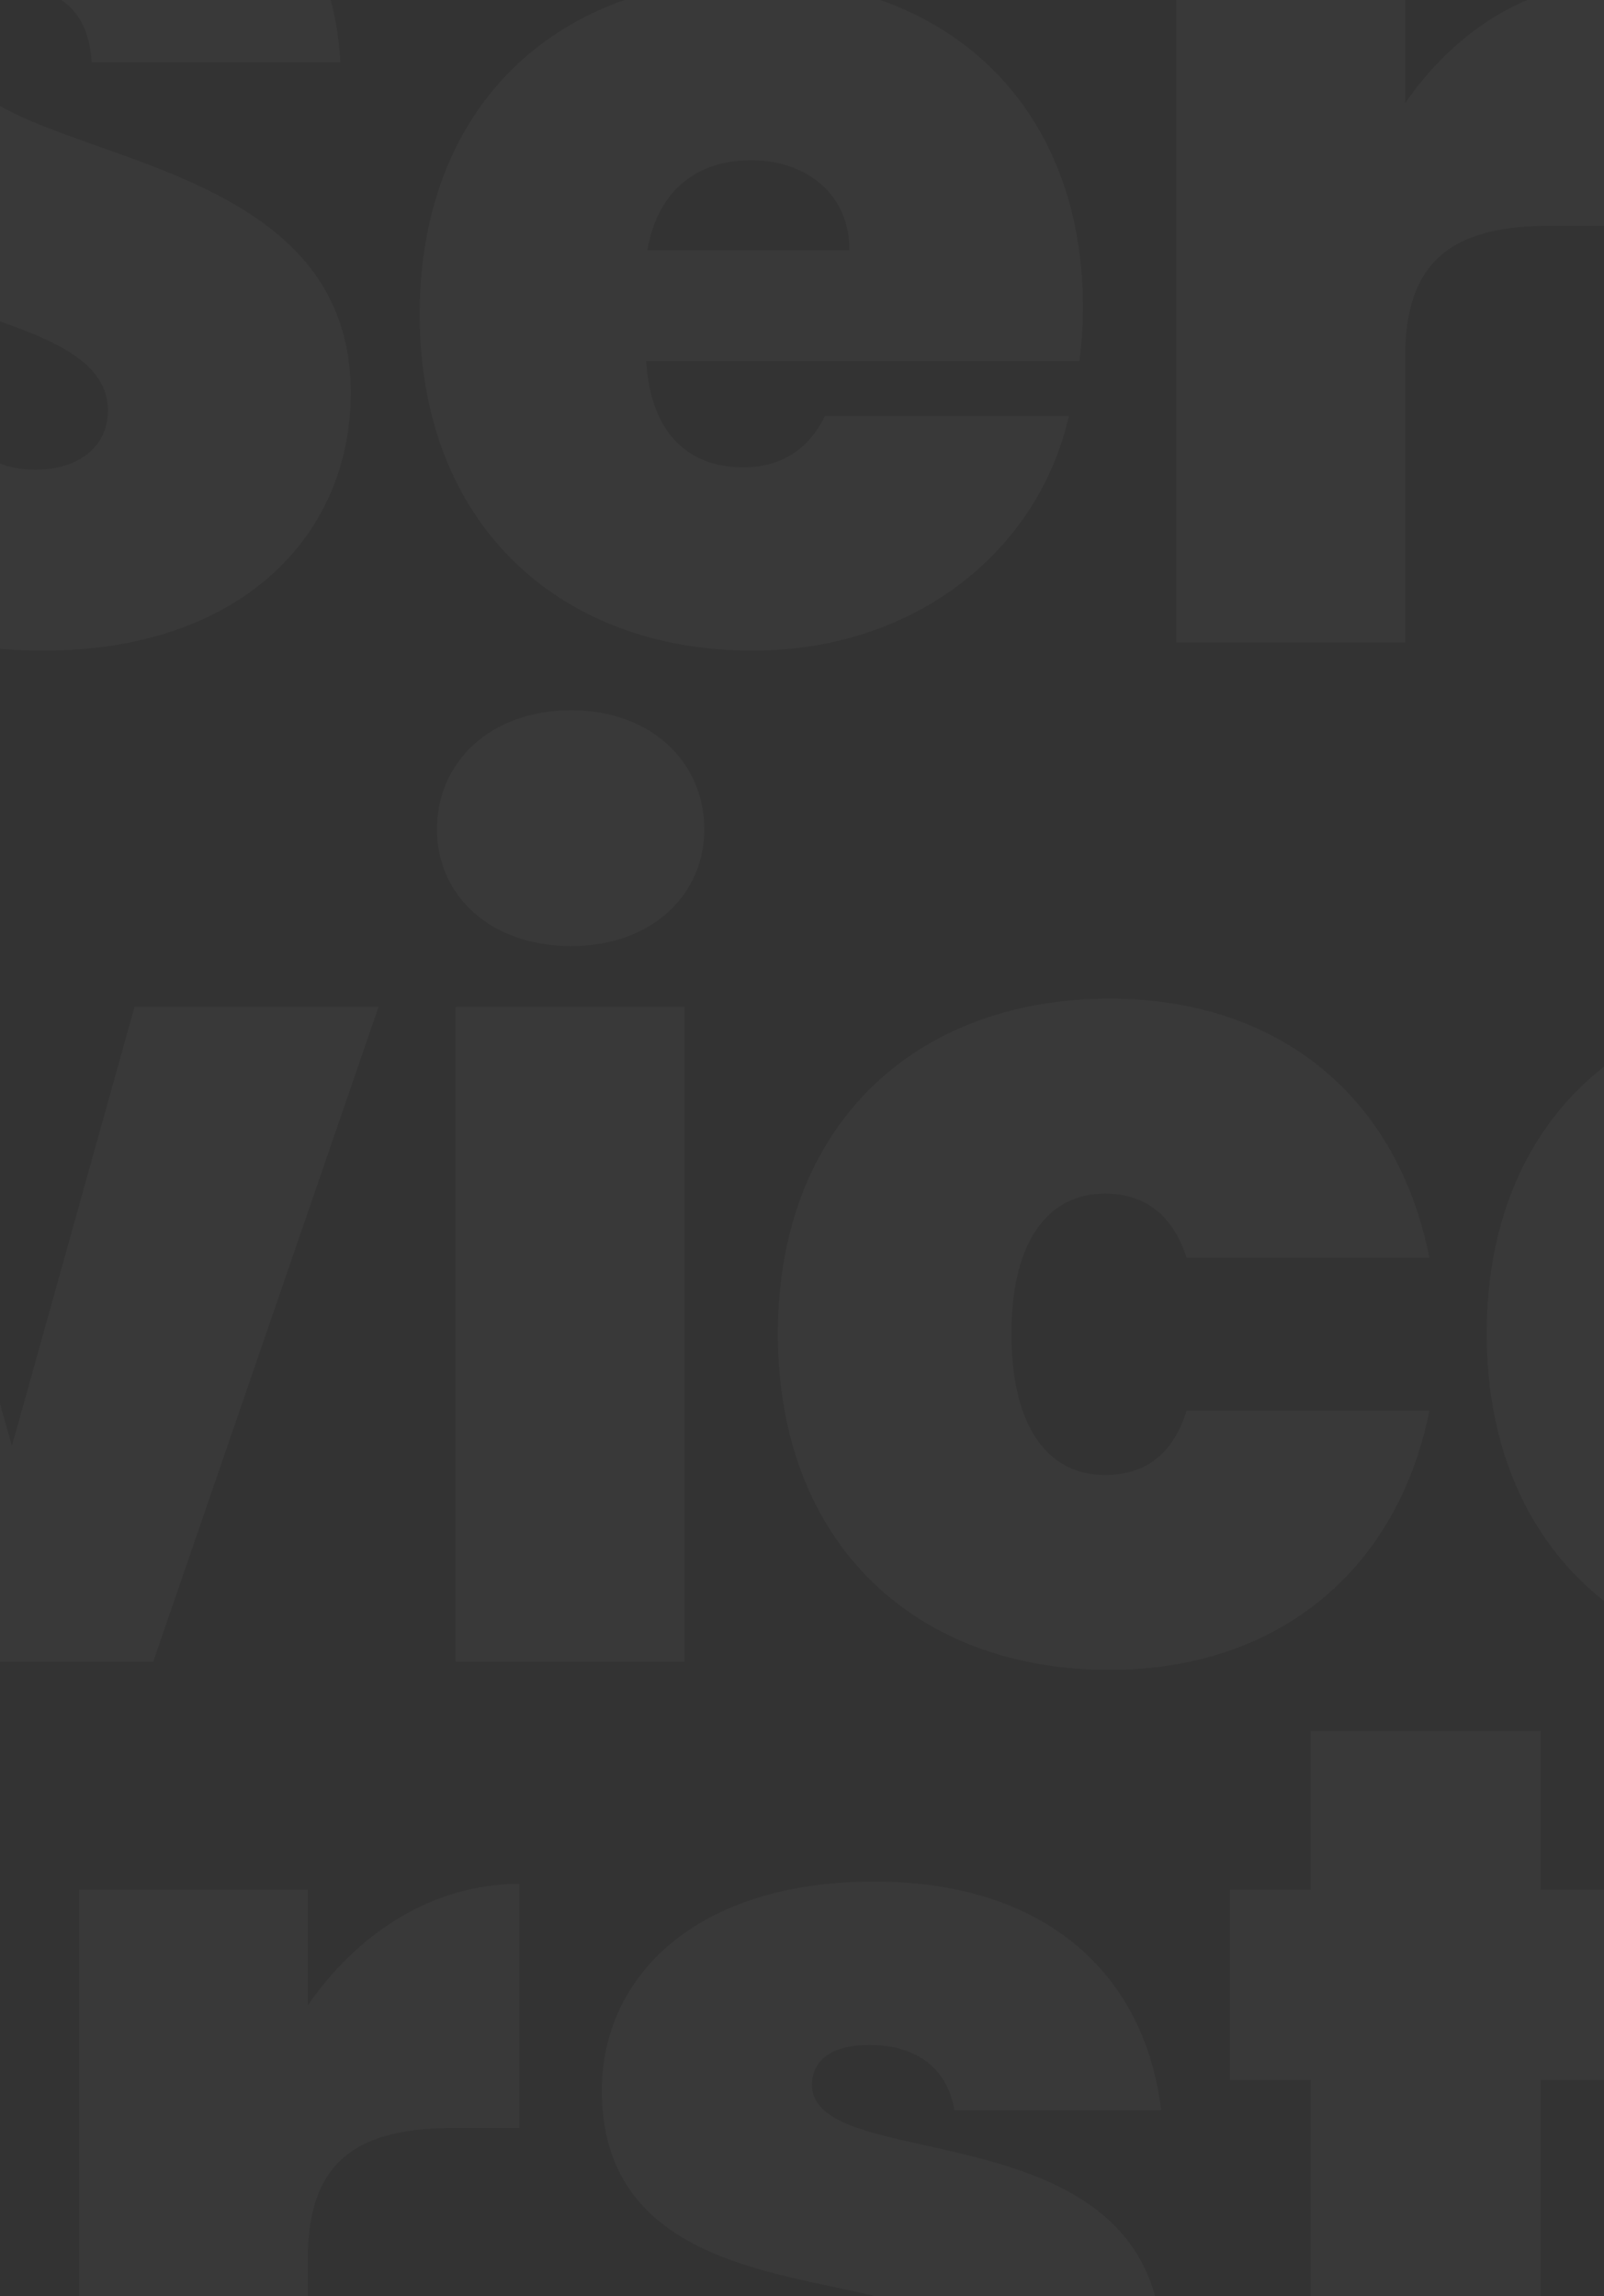<svg xmlns="http://www.w3.org/2000/svg" xmlns:xlink="http://www.w3.org/1999/xlink" width="834" height="1194" viewBox="0 0 834 1194">
  <rect x="0" y="0" width="834" height="1194" fill="#333333" stroke="none"/>
  <defs>
    <clipPath id="clip-path">
      <rect id="Rectangle_9295" data-name="Rectangle 9295" width="834" height="1194" fill="#fff"/>
    </clipPath>
  </defs>
  <g id="Mask_Group_63" data-name="Mask Group 63" clip-path="url(#clip-path)">
    <g id="Group_18268" data-name="Group 18268" opacity="0.03">
      <g id="Group_30" data-name="Group 30" transform="translate(-151.514 -160.704)">
        <path id="Path_5" data-name="Path 5" d="M174.232,442.115C78.915,442.115,4.832,396.57,0,304.9H126.875c2.416,32.2,21.253,43.11,43.091,43.11,21.253,0,37.655-10.91,37.655-30.954C207,248.442-.623,280.623,1.208,131.872c0-83.766,69.8-128.687,160.265-128.687,98.356,0,162.7,47.96,166.965,132.953H199.109c-1.208-26.708-17.591-38.863-39.448-38.863-17.61-.6-31.558,9.72-31.558,30.35,0,63.759,205.79,43.11,205.79,180.328,0,75.272-58.285,134.161-159.661,134.161" transform="translate(0 56.931)" fill="#fff"/>
        <path id="Path_6" data-name="Path 6" d="M192.632,357.031c-100.791,0-173.043-66.174-173.043-174.855C19.589,74.1,90.614,7.945,192.632,7.945c100.753,0,171.8,64.948,171.8,170.589a213.624,213.624,0,0,1-1.831,27.934H137.367c2.435,39.448,23.688,55.246,50.4,55.246,23.065,0,35.824-12.759,42.506-26.726H357.143c-15.8,69.836-79.538,122.043-164.511,122.043M137.971,148.788H243.008c0-30.35-23.669-46.752-51-46.752-28.52,0-48.564,15.779-54.038,46.752" transform="translate(350.146 142.014)" fill="#fff"/>
        <path id="Path_7" data-name="Path 7" d="M159.437,351.641h-119V11.048h119V71.164C184.955,34.113,223.8,8.009,269.325,8.009V134.9H235.936c-49.187,0-76.5,15.779-76.5,68.005Z" transform="translate(722.707 143.158)" fill="#fff"/>
        <path id="Path_8" data-name="Path 8" d="M181.193,8.17l64.967,228.27L309.9,8.17H436.793L319.619,348.763H171.472L54.3,8.17Z" transform="translate(970.566 146.034)" fill="#fff"/>
        <path id="Path_9" data-name="Path 9" d="M76.171,61.928C76.171,27.312,103.5,0,145.988,0,187.89,0,215.2,27.312,215.2,61.928c0,33.993-27.312,60.72-69.213,60.72-42.487,0-69.817-26.727-69.817-60.72m9.739,92.278H204.9V494.8H85.91Z" transform="translate(1361.529)" fill="#fff"/>
        <path id="Path_10" data-name="Path 10" d="M258,7.945c86.2,0,149.336,49.168,166.342,134.784H298.073c-6.682-20.649-20.026-33.389-42.506-33.389-29.142,0-48.564,24.273-48.564,72.837,0,49.187,19.422,73.479,48.564,73.479,22.48,0,35.824-12.155,42.506-33.408H424.344C407.338,306.655,344.2,357.031,258,357.031c-101.394,0-172.439-66.174-172.439-174.855C85.563,74.119,156.607,7.945,258,7.945" transform="translate(1529.408 142.014)" fill="#fff"/>
        <path id="Path_11" data-name="Path 11" d="M278.132,357.031c-100.791,0-173.043-66.174-173.043-174.855C105.089,74.1,176.114,7.945,278.132,7.945c100.753,0,171.8,64.948,171.8,170.589a213.576,213.576,0,0,1-1.831,27.934H222.867c2.435,39.448,23.688,55.246,50.4,55.246,23.065,0,35.824-12.759,42.506-26.726H442.643c-15.8,69.836-79.538,122.043-164.511,122.043M223.471,148.788H328.508c0-30.35-23.669-46.752-51-46.752-28.52,0-48.564,15.779-54.038,46.752" transform="translate(1878.428 142.014)" fill="#fff"/>
      </g>
      <g id="Group_18267" data-name="Group 18267" transform="translate(-795.116 434.773)">
        <path id="Path_12" data-name="Path 12" d="M125.933,3.538H416.149V98.251H244.937v75.272H371.209v90.466H244.937V431.558h-119Z" transform="translate(182.669 456.945)" fill="#fff"/>
        <path id="Path_13" data-name="Path 13" d="M143.464,61.928C143.464,27.312,170.775,0,213.262,0c41.9,0,69.213,27.312,69.213,61.928,0,33.993-27.311,60.72-69.213,60.72-42.487,0-69.8-26.727-69.8-60.72m9.7,92.278h119V494.8h-119Z" transform="translate(496.037 393.704)" fill="#fff"/>
        <path id="Path_14" data-name="Path 14" d="M272.871,351.641H153.885V11.048H272.871V71.164C298.408,34.113,337.252,8.009,382.778,8.009V134.9H349.37c-49.169,0-76.5,15.779-76.5,68.005Z" transform="translate(682.309 536.862)" fill="#fff"/>
        <path id="Path_15" data-name="Path 15" d="M330.33,357.031c-94.732,0-157.849-51-162.718-118.986H282.955c3.039,22.461,21.857,34.6,46.771,34.6,20.026,0,31.558-9.72,31.558-21.857,0-49.791-180.914-9.1-180.914-134.161,0-59.512,49.169-108.68,141.447-108.68,92.9,0,141.465,51.6,149.355,118.986H363.719C360.058,105.7,344.883,92.938,319.4,92.938c-19.422,0-29.747,7.89-29.747,20.649,0,48.564,181.518,9.7,182.122,139.031,0,59.493-53.434,104.414-141.447,104.414" transform="translate(927.674 535.718)" fill="#fff"/>
        <path id="Path_16" data-name="Path 16" d="M227.495,185.331h-41.9V86.372h41.9V3.8h119.59V86.372h61.928v98.96H347.085V299.466c0,18.214,7.889,26.1,27.915,26.1h34.616V426.964h-51.6c-75.272,0-130.518-31.577-130.518-129.31Z" transform="translate(1249.078 461.538)" fill="#fff"/>
      </g>
      <g id="Group_18266" data-name="Group 18266" transform="translate(-1210.514 369.341)">
        <path id="Path_5-2" data-name="Path 5" d="M174.232,442.115C78.915,442.115,4.832,396.57,0,304.9H126.875c2.416,32.2,21.253,43.11,43.091,43.11,21.253,0,37.655-10.91,37.655-30.954C207,248.442-.623,280.623,1.208,131.872c0-83.766,69.8-128.687,160.265-128.687,98.356,0,162.7,47.96,166.965,132.953H199.109c-1.208-26.708-17.591-38.863-39.448-38.863-17.61-.6-31.558,9.72-31.558,30.35,0,63.759,205.79,43.11,205.79,180.328,0,75.272-58.285,134.161-159.661,134.161" transform="translate(0 56.931)" fill="#fff"/>
        <path id="Path_6-2" data-name="Path 6" d="M192.632,357.031c-100.791,0-173.043-66.174-173.043-174.855C19.589,74.1,90.614,7.945,192.632,7.945c100.753,0,171.8,64.948,171.8,170.589a213.624,213.624,0,0,1-1.831,27.934H137.367c2.435,39.448,23.688,55.246,50.4,55.246,23.065,0,35.824-12.759,42.506-26.726H357.143c-15.8,69.836-79.538,122.043-164.511,122.043M137.971,148.788H243.008c0-30.35-23.669-46.752-51-46.752-28.52,0-48.564,15.779-54.038,46.752" transform="translate(350.146 142.014)" fill="#fff"/>
        <path id="Path_7-2" data-name="Path 7" d="M159.437,351.641h-119V11.048h119V71.164C184.955,34.113,223.8,8.009,269.325,8.009V134.9H235.936c-49.187,0-76.5,15.779-76.5,68.005Z" transform="translate(722.707 143.158)" fill="#fff"/>
        <path id="Path_8-2" data-name="Path 8" d="M181.193,8.17l64.967,228.27L309.9,8.17H436.793L319.619,348.763H171.472L54.3,8.17Z" transform="translate(970.566 146.034)" fill="#fff"/>
        <path id="Path_9-2" data-name="Path 9" d="M76.171,61.928C76.171,27.312,103.5,0,145.988,0,187.89,0,215.2,27.312,215.2,61.928c0,33.993-27.312,60.72-69.213,60.72-42.487,0-69.817-26.727-69.817-60.72m9.739,92.278H204.9V494.8H85.91Z" transform="translate(1361.529)" fill="#fff"/>
        <path id="Path_10-2" data-name="Path 10" d="M258,7.945c86.2,0,149.336,49.168,166.342,134.784H298.073c-6.682-20.649-20.026-33.389-42.506-33.389-29.142,0-48.564,24.273-48.564,72.837,0,49.187,19.422,73.479,48.564,73.479,22.48,0,35.824-12.155,42.506-33.408H424.344C407.338,306.655,344.2,357.031,258,357.031c-101.394,0-172.439-66.174-172.439-174.855C85.563,74.119,156.607,7.945,258,7.945" transform="translate(1529.408 142.014)" fill="#fff"/>
        <path id="Path_11-2" data-name="Path 11" d="M278.132,357.031c-100.791,0-173.043-66.174-173.043-174.855C105.089,74.1,176.114,7.945,278.132,7.945c100.753,0,171.8,64.948,171.8,170.589a213.576,213.576,0,0,1-1.831,27.934H222.867c2.435,39.448,23.688,55.246,50.4,55.246,23.065,0,35.824-12.759,42.506-26.726H442.643c-15.8,69.836-79.538,122.043-164.511,122.043M223.471,148.788H328.508c0-30.35-23.669-46.752-51-46.752-28.52,0-48.564,15.779-54.038,46.752" transform="translate(1878.428 142.014)" fill="#fff"/>
      </g>
    </g>
  </g>
</svg>
